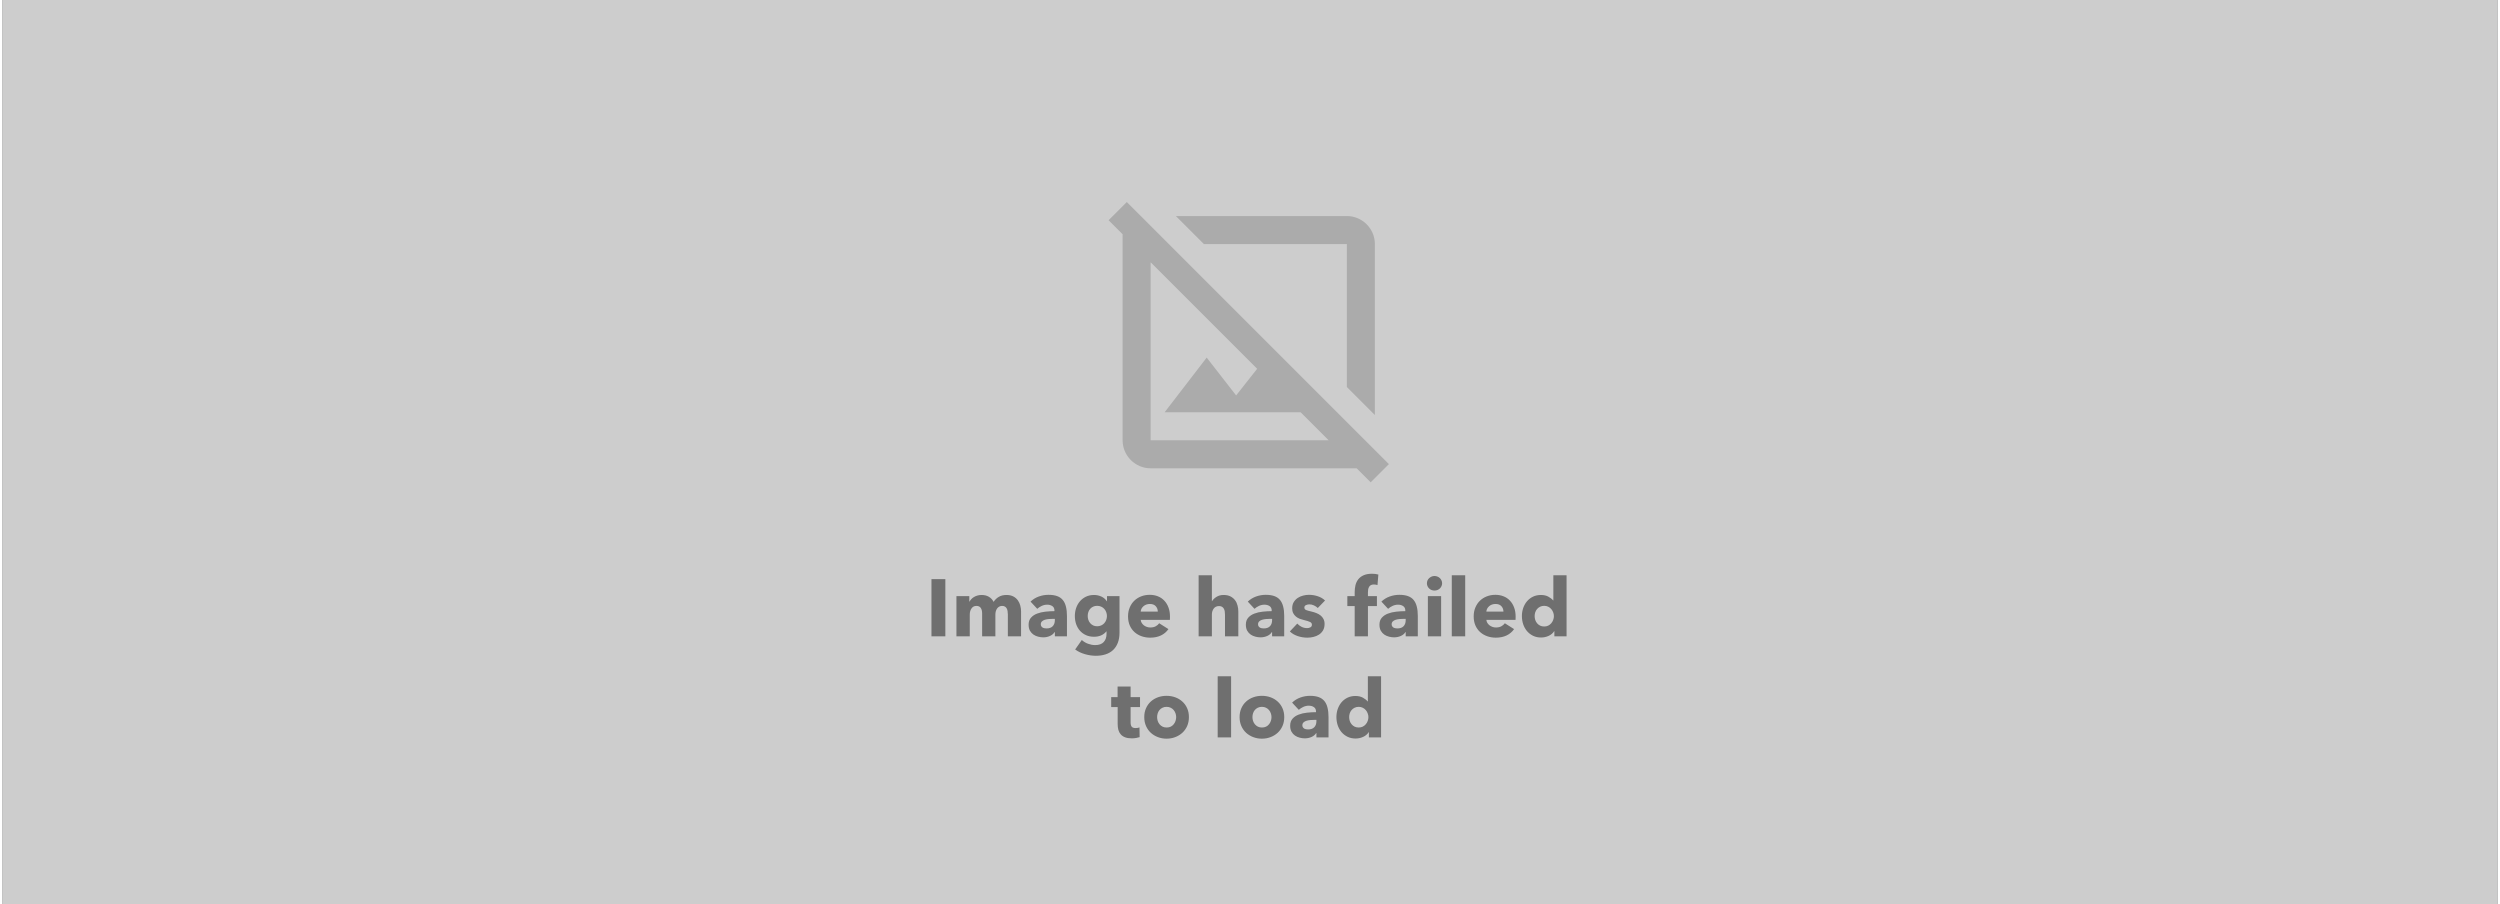 <svg width="990" height="358" viewBox="0 0 990 358" fill="none" xmlns="http://www.w3.org/2000/svg">
<rect x="0.96" width="988.08" height="358" fill="black" fill-opacity="0.5"/>
<rect x="0.96" width="988.08" height="358" fill="#CDCDCD"/>
<path d="M368.859 229.344H374.359V252H368.859V229.344ZM378.75 236.062H383.844V238.266H383.906C384.094 237.932 384.333 237.604 384.625 237.281C384.917 236.958 385.26 236.677 385.656 236.438C386.062 236.188 386.516 235.99 387.016 235.844C387.526 235.688 388.078 235.609 388.672 235.609C389.828 235.609 390.802 235.849 391.594 236.328C392.396 236.797 393.021 237.469 393.469 238.344C394 237.51 394.682 236.849 395.516 236.359C396.349 235.859 397.365 235.609 398.562 235.609C399.646 235.609 400.557 235.807 401.297 236.203C402.036 236.599 402.63 237.115 403.078 237.75C403.526 238.375 403.849 239.078 404.047 239.859C404.245 240.641 404.344 241.401 404.344 242.141V252H399.109V243.297C399.109 242.849 399.073 242.417 399 242C398.938 241.583 398.823 241.229 398.656 240.938C398.49 240.635 398.26 240.396 397.969 240.219C397.677 240.031 397.297 239.938 396.828 239.938C396.38 239.938 395.99 240.036 395.656 240.234C395.333 240.422 395.057 240.677 394.828 241C394.609 241.312 394.443 241.677 394.328 242.094C394.224 242.51 394.172 242.943 394.172 243.391V252H388.922V242.906C388.922 241.99 388.74 241.266 388.375 240.734C388.021 240.203 387.448 239.938 386.656 239.938C385.823 239.938 385.177 240.271 384.719 240.938C384.26 241.594 384.031 242.401 384.031 243.359V252H378.75V236.062ZM407.328 247.391C407.328 246.234 407.641 245.307 408.266 244.609C408.891 243.901 409.698 243.359 410.688 242.984C411.688 242.599 412.792 242.344 414 242.219C415.219 242.083 416.406 242.016 417.562 242.016V241.766C417.562 240.974 417.281 240.391 416.719 240.016C416.167 239.641 415.49 239.453 414.688 239.453C413.938 239.453 413.214 239.615 412.516 239.938C411.828 240.26 411.24 240.646 410.75 241.094L408.094 238.234C409.031 237.339 410.12 236.667 411.359 236.219C412.609 235.771 413.885 235.547 415.188 235.547C416.531 235.547 417.667 235.714 418.594 236.047C419.531 236.38 420.286 236.896 420.859 237.594C421.432 238.281 421.849 239.156 422.109 240.219C422.38 241.271 422.516 242.521 422.516 243.969V252H417.719V250.297H417.625C417.219 250.964 416.604 251.479 415.781 251.844C414.958 252.208 414.068 252.391 413.109 252.391C412.474 252.391 411.812 252.302 411.125 252.125C410.448 251.958 409.823 251.682 409.25 251.297C408.688 250.911 408.224 250.401 407.859 249.766C407.505 249.12 407.328 248.328 407.328 247.391ZM417.719 245.594V245.062H417.047C416.474 245.062 415.891 245.089 415.297 245.141C414.714 245.193 414.193 245.292 413.734 245.438C413.276 245.583 412.896 245.802 412.594 246.094C412.302 246.385 412.156 246.766 412.156 247.234C412.156 247.536 412.224 247.792 412.359 248C412.495 248.208 412.667 248.38 412.875 248.516C413.094 248.641 413.344 248.729 413.625 248.781C413.906 248.833 414.172 248.859 414.422 248.859C415.495 248.859 416.312 248.568 416.875 247.984C417.438 247.401 417.719 246.604 417.719 245.594ZM425.766 257.188L428.391 253.438C429.161 254.125 430.01 254.63 430.938 254.953C431.865 255.286 432.776 255.453 433.672 255.453C435.203 255.453 436.339 255.047 437.078 254.234C437.818 253.432 438.188 252.359 438.188 251.016V250.047H438.094C437.594 250.693 436.927 251.208 436.094 251.594C435.271 251.969 434.323 252.156 433.25 252.156C432.042 252.156 430.964 251.938 430.016 251.5C429.078 251.062 428.281 250.474 427.625 249.734C426.979 248.984 426.484 248.115 426.141 247.125C425.807 246.125 425.641 245.073 425.641 243.969C425.641 242.854 425.807 241.797 426.141 240.797C426.484 239.797 426.979 238.911 427.625 238.141C428.281 237.37 429.078 236.755 430.016 236.297C430.964 235.839 432.031 235.609 433.219 235.609C434.229 235.609 435.193 235.812 436.109 236.219C437.026 236.625 437.76 237.255 438.312 238.109H438.375V236.062H443.328V250.5C443.328 252.052 443.104 253.401 442.656 254.547C442.208 255.703 441.578 256.661 440.766 257.422C439.964 258.182 438.979 258.75 437.812 259.125C436.656 259.5 435.37 259.688 433.953 259.688C432.547 259.688 431.104 259.474 429.625 259.047C428.146 258.62 426.859 258 425.766 257.188ZM438.344 243.938C438.344 243.406 438.25 242.896 438.062 242.406C437.885 241.906 437.625 241.474 437.281 241.109C436.948 240.734 436.542 240.443 436.062 240.234C435.594 240.016 435.062 239.906 434.469 239.906C433.875 239.906 433.349 240.016 432.891 240.234C432.432 240.443 432.042 240.729 431.719 241.094C431.396 241.448 431.151 241.875 430.984 242.375C430.818 242.865 430.734 243.385 430.734 243.938C430.734 244.469 430.818 244.979 430.984 245.469C431.151 245.958 431.396 246.391 431.719 246.766C432.042 247.141 432.432 247.443 432.891 247.672C433.349 247.891 433.875 248 434.469 248C435.062 248 435.599 247.891 436.078 247.672C436.568 247.443 436.974 247.146 437.297 246.781C437.63 246.417 437.885 245.99 438.062 245.5C438.25 245.01 438.344 244.49 438.344 243.938ZM446.703 244.094C446.703 242.792 446.927 241.615 447.375 240.562C447.823 239.5 448.427 238.604 449.188 237.875C449.958 237.135 450.865 236.562 451.906 236.156C452.958 235.75 454.094 235.547 455.312 235.547C456.479 235.547 457.552 235.745 458.531 236.141C459.521 236.536 460.365 237.109 461.062 237.859C461.771 238.599 462.323 239.505 462.719 240.578C463.115 241.641 463.312 242.854 463.312 244.219C463.312 244.865 463.302 245.281 463.281 245.469H451.719C451.771 245.917 451.906 246.323 452.125 246.688C452.354 247.052 452.641 247.37 452.984 247.641C453.339 247.901 453.734 248.109 454.172 248.266C454.609 248.411 455.062 248.484 455.531 248.484C456.365 248.484 457.068 248.328 457.641 248.016C458.224 247.703 458.693 247.302 459.047 246.812L462.703 249.125C461.953 250.208 460.964 251.047 459.734 251.641C458.516 252.224 457.094 252.516 455.469 252.516C454.271 252.516 453.141 252.328 452.078 251.953C451.016 251.578 450.083 251.036 449.281 250.328C448.479 249.609 447.849 248.729 447.391 247.688C446.932 246.635 446.703 245.438 446.703 244.094ZM458.484 242.203C458.484 241.37 458.219 240.656 457.688 240.062C457.167 239.469 456.385 239.172 455.344 239.172C454.833 239.172 454.365 239.25 453.938 239.406C453.51 239.562 453.135 239.781 452.812 240.062C452.49 240.344 452.229 240.672 452.031 241.047C451.844 241.411 451.74 241.797 451.719 242.203H458.484ZM474.656 227.812H479.906V238.078H479.969C480.333 237.443 480.911 236.875 481.703 236.375C482.495 235.865 483.443 235.609 484.547 235.609C485.63 235.609 486.542 235.802 487.281 236.188C488.021 236.573 488.62 237.073 489.078 237.688C489.536 238.292 489.865 238.99 490.062 239.781C490.271 240.562 490.375 241.349 490.375 242.141V252H485.094V243.359C485.094 242.911 485.062 242.484 485 242.078C484.938 241.672 484.812 241.318 484.625 241.016C484.448 240.703 484.208 240.458 483.906 240.281C483.604 240.094 483.219 240 482.75 240C481.833 240 481.13 240.328 480.641 240.984C480.151 241.63 479.906 242.432 479.906 243.391V252H474.656V227.812ZM493.359 247.391C493.359 246.234 493.672 245.307 494.297 244.609C494.922 243.901 495.729 243.359 496.719 242.984C497.719 242.599 498.823 242.344 500.031 242.219C501.25 242.083 502.438 242.016 503.594 242.016V241.766C503.594 240.974 503.312 240.391 502.75 240.016C502.198 239.641 501.521 239.453 500.719 239.453C499.969 239.453 499.245 239.615 498.547 239.938C497.859 240.26 497.271 240.646 496.781 241.094L494.125 238.234C495.062 237.339 496.151 236.667 497.391 236.219C498.641 235.771 499.917 235.547 501.219 235.547C502.562 235.547 503.698 235.714 504.625 236.047C505.562 236.38 506.318 236.896 506.891 237.594C507.464 238.281 507.88 239.156 508.141 240.219C508.411 241.271 508.547 242.521 508.547 243.969V252H503.75V250.297H503.656C503.25 250.964 502.635 251.479 501.812 251.844C500.99 252.208 500.099 252.391 499.141 252.391C498.505 252.391 497.844 252.302 497.156 252.125C496.479 251.958 495.854 251.682 495.281 251.297C494.719 250.911 494.255 250.401 493.891 249.766C493.536 249.12 493.359 248.328 493.359 247.391ZM503.75 245.594V245.062H503.078C502.505 245.062 501.922 245.089 501.328 245.141C500.745 245.193 500.224 245.292 499.766 245.438C499.307 245.583 498.927 245.802 498.625 246.094C498.333 246.385 498.188 246.766 498.188 247.234C498.188 247.536 498.255 247.792 498.391 248C498.526 248.208 498.698 248.38 498.906 248.516C499.125 248.641 499.375 248.729 499.656 248.781C499.938 248.833 500.203 248.859 500.453 248.859C501.526 248.859 502.344 248.568 502.906 247.984C503.469 247.401 503.75 246.604 503.75 245.594ZM510.781 250.047L513.719 246.938C514.188 247.458 514.76 247.891 515.438 248.234C516.125 248.568 516.854 248.734 517.625 248.734C518.052 248.734 518.474 248.635 518.891 248.438C519.307 248.229 519.516 247.87 519.516 247.359C519.516 246.87 519.255 246.51 518.734 246.281C518.224 246.042 517.427 245.792 516.344 245.531C515.792 245.406 515.234 245.24 514.672 245.031C514.12 244.812 513.625 244.521 513.188 244.156C512.75 243.792 512.391 243.344 512.109 242.812C511.839 242.281 511.703 241.641 511.703 240.891C511.703 239.932 511.906 239.12 512.312 238.453C512.719 237.776 513.24 237.224 513.875 236.797C514.521 236.37 515.229 236.057 516 235.859C516.781 235.651 517.557 235.547 518.328 235.547C519.526 235.547 520.693 235.734 521.828 236.109C522.974 236.484 523.938 237.047 524.719 237.797L521.844 240.766C521.417 240.359 520.917 240.021 520.344 239.75C519.771 239.469 519.161 239.328 518.516 239.328C518.026 239.328 517.573 239.427 517.156 239.625C516.74 239.812 516.531 240.141 516.531 240.609C516.531 241.057 516.76 241.38 517.219 241.578C517.677 241.766 518.422 241.974 519.453 242.203C520.047 242.339 520.646 242.526 521.25 242.766C521.865 242.995 522.417 243.302 522.906 243.688C523.396 244.062 523.786 244.531 524.078 245.094C524.38 245.646 524.531 246.307 524.531 247.078C524.531 248.078 524.328 248.927 523.922 249.625C523.516 250.312 522.984 250.87 522.328 251.297C521.682 251.724 520.953 252.031 520.141 252.219C519.339 252.417 518.531 252.516 517.719 252.516C516.417 252.516 515.141 252.307 513.891 251.891C512.641 251.474 511.604 250.859 510.781 250.047ZM536.453 240H533.547V236.062H536.453V234.531C536.453 233.552 536.557 232.62 536.766 231.734C536.984 230.849 537.354 230.073 537.875 229.406C538.406 228.729 539.115 228.193 540 227.797C540.885 227.401 541.99 227.203 543.312 227.203C543.76 227.203 544.203 227.229 544.641 227.281C545.078 227.333 545.474 227.411 545.828 227.516L545.484 231.688C545.286 231.615 545.057 231.557 544.797 231.516C544.547 231.474 544.297 231.453 544.047 231.453C543.557 231.453 543.161 231.542 542.859 231.719C542.557 231.885 542.323 232.115 542.156 232.406C541.99 232.688 541.87 233.01 541.797 233.375C541.734 233.74 541.703 234.104 541.703 234.469V236.062H545.266V240H541.703V252H536.453V240ZM546.266 247.391C546.266 246.234 546.578 245.307 547.203 244.609C547.828 243.901 548.635 243.359 549.625 242.984C550.625 242.599 551.729 242.344 552.938 242.219C554.156 242.083 555.344 242.016 556.5 242.016V241.766C556.5 240.974 556.219 240.391 555.656 240.016C555.104 239.641 554.427 239.453 553.625 239.453C552.875 239.453 552.151 239.615 551.453 239.938C550.766 240.26 550.177 240.646 549.688 241.094L547.031 238.234C547.969 237.339 549.057 236.667 550.297 236.219C551.547 235.771 552.823 235.547 554.125 235.547C555.469 235.547 556.604 235.714 557.531 236.047C558.469 236.38 559.224 236.896 559.797 237.594C560.37 238.281 560.786 239.156 561.047 240.219C561.318 241.271 561.453 242.521 561.453 243.969V252H556.656V250.297H556.562C556.156 250.964 555.542 251.479 554.719 251.844C553.896 252.208 553.005 252.391 552.047 252.391C551.411 252.391 550.75 252.302 550.062 252.125C549.385 251.958 548.76 251.682 548.188 251.297C547.625 250.911 547.161 250.401 546.797 249.766C546.443 249.12 546.266 248.328 546.266 247.391ZM556.656 245.594V245.062H555.984C555.411 245.062 554.828 245.089 554.234 245.141C553.651 245.193 553.13 245.292 552.672 245.438C552.214 245.583 551.833 245.802 551.531 246.094C551.24 246.385 551.094 246.766 551.094 247.234C551.094 247.536 551.161 247.792 551.297 248C551.432 248.208 551.604 248.38 551.812 248.516C552.031 248.641 552.281 248.729 552.562 248.781C552.844 248.833 553.109 248.859 553.359 248.859C554.432 248.859 555.25 248.568 555.812 247.984C556.375 247.401 556.656 246.604 556.656 245.594ZM565.062 230.969C565.062 230.594 565.135 230.229 565.281 229.875C565.427 229.521 565.641 229.219 565.922 228.969C566.203 228.708 566.521 228.5 566.875 228.344C567.24 228.177 567.635 228.094 568.062 228.094C568.469 228.094 568.859 228.172 569.234 228.328C569.609 228.474 569.927 228.677 570.188 228.938C570.458 229.188 570.672 229.49 570.828 229.844C570.995 230.198 571.078 230.573 571.078 230.969C571.078 231.375 570.995 231.755 570.828 232.109C570.672 232.464 570.458 232.771 570.188 233.031C569.927 233.281 569.609 233.484 569.234 233.641C568.859 233.786 568.469 233.859 568.062 233.859C567.208 233.859 566.495 233.578 565.922 233.016C565.349 232.443 565.062 231.76 565.062 230.969ZM565.438 236.062H570.688V252H565.438V236.062ZM574.906 227.812H580.219V252H574.906V227.812ZM583.578 244.094C583.578 242.792 583.802 241.615 584.25 240.562C584.698 239.5 585.302 238.604 586.062 237.875C586.833 237.135 587.74 236.562 588.781 236.156C589.833 235.75 590.969 235.547 592.188 235.547C593.354 235.547 594.427 235.745 595.406 236.141C596.396 236.536 597.24 237.109 597.938 237.859C598.646 238.599 599.198 239.505 599.594 240.578C599.99 241.641 600.188 242.854 600.188 244.219C600.188 244.865 600.177 245.281 600.156 245.469H588.594C588.646 245.917 588.781 246.323 589 246.688C589.229 247.052 589.516 247.37 589.859 247.641C590.214 247.901 590.609 248.109 591.047 248.266C591.484 248.411 591.938 248.484 592.406 248.484C593.24 248.484 593.943 248.328 594.516 248.016C595.099 247.703 595.568 247.302 595.922 246.812L599.578 249.125C598.828 250.208 597.839 251.047 596.609 251.641C595.391 252.224 593.969 252.516 592.344 252.516C591.146 252.516 590.016 252.328 588.953 251.953C587.891 251.578 586.958 251.036 586.156 250.328C585.354 249.609 584.724 248.729 584.266 247.688C583.807 246.635 583.578 245.438 583.578 244.094ZM595.359 242.203C595.359 241.37 595.094 240.656 594.562 240.062C594.042 239.469 593.26 239.172 592.219 239.172C591.708 239.172 591.24 239.25 590.812 239.406C590.385 239.562 590.01 239.781 589.688 240.062C589.365 240.344 589.104 240.672 588.906 241.047C588.719 241.411 588.615 241.797 588.594 242.203H595.359ZM602.672 243.969C602.672 242.854 602.844 241.792 603.188 240.781C603.542 239.771 604.042 238.88 604.688 238.109C605.344 237.339 606.135 236.729 607.062 236.281C608 235.833 609.042 235.609 610.188 235.609C611.365 235.609 612.354 235.833 613.156 236.281C613.969 236.729 614.599 237.224 615.047 237.766H615.125V227.812H620.359V252H615.531V249.922H615.469C614.958 250.734 614.229 251.359 613.281 251.797C612.333 252.234 611.323 252.453 610.25 252.453C609.062 252.453 607.995 252.219 607.047 251.75C606.109 251.281 605.312 250.656 604.656 249.875C604.01 249.094 603.516 248.193 603.172 247.172C602.839 246.141 602.672 245.073 602.672 243.969ZM615.344 244C615.344 243.49 615.25 242.99 615.062 242.5C614.885 242.01 614.63 241.573 614.297 241.188C613.974 240.802 613.573 240.495 613.094 240.266C612.625 240.026 612.094 239.906 611.5 239.906C610.885 239.906 610.344 240.026 609.875 240.266C609.406 240.495 609.01 240.797 608.688 241.172C608.365 241.547 608.12 241.979 607.953 242.469C607.797 242.958 607.719 243.458 607.719 243.969C607.719 244.479 607.797 244.984 607.953 245.484C608.12 245.984 608.365 246.427 608.688 246.812C609.01 247.198 609.406 247.51 609.875 247.75C610.344 247.979 610.885 248.094 611.5 248.094C612.094 248.094 612.625 247.979 613.094 247.75C613.573 247.51 613.974 247.198 614.297 246.812C614.63 246.427 614.885 245.99 615.062 245.5C615.25 245.01 615.344 244.51 615.344 244ZM442.594 286.719V280H440.031V276.062H442.562V271.875H447.719V276.062H451.453V280H447.719V286.078C447.719 286.828 447.859 287.391 448.141 287.766C448.432 288.13 448.953 288.312 449.703 288.312C449.953 288.312 450.219 288.292 450.5 288.25C450.792 288.208 451.036 288.146 451.234 288.062L451.297 291.906C450.932 292.031 450.474 292.141 449.922 292.234C449.37 292.339 448.812 292.391 448.25 292.391C447.188 292.391 446.292 292.255 445.562 291.984C444.844 291.714 444.266 291.328 443.828 290.828C443.391 290.328 443.073 289.734 442.875 289.047C442.688 288.349 442.594 287.573 442.594 286.719ZM453.125 283.969C453.125 282.667 453.359 281.495 453.828 280.453C454.297 279.401 454.932 278.516 455.734 277.797C456.536 277.068 457.474 276.51 458.547 276.125C459.62 275.74 460.755 275.547 461.953 275.547C463.172 275.547 464.312 275.74 465.375 276.125C466.448 276.51 467.385 277.068 468.188 277.797C469 278.516 469.641 279.401 470.109 280.453C470.578 281.495 470.812 282.667 470.812 283.969C470.812 285.271 470.578 286.453 470.109 287.516C469.641 288.568 469 289.464 468.188 290.203C467.385 290.932 466.448 291.5 465.375 291.906C464.312 292.312 463.172 292.516 461.953 292.516C460.755 292.516 459.62 292.312 458.547 291.906C457.474 291.5 456.536 290.932 455.734 290.203C454.932 289.464 454.297 288.568 453.828 287.516C453.359 286.453 453.125 285.271 453.125 283.969ZM465.766 283.969C465.766 283.458 465.677 282.958 465.5 282.469C465.333 281.979 465.089 281.547 464.766 281.172C464.453 280.797 464.062 280.495 463.594 280.266C463.125 280.026 462.578 279.906 461.953 279.906C461.339 279.906 460.797 280.026 460.328 280.266C459.859 280.495 459.469 280.797 459.156 281.172C458.844 281.547 458.609 281.979 458.453 282.469C458.297 282.958 458.219 283.458 458.219 283.969C458.219 284.479 458.297 284.979 458.453 285.469C458.609 285.958 458.849 286.401 459.172 286.797C459.495 287.193 459.891 287.51 460.359 287.75C460.828 287.979 461.37 288.094 461.984 288.094C462.609 288.094 463.156 287.979 463.625 287.75C464.094 287.51 464.484 287.193 464.797 286.797C465.12 286.401 465.359 285.958 465.516 285.469C465.682 284.979 465.766 284.479 465.766 283.969ZM482.203 267.812H487.516V292H482.203V267.812ZM490.875 283.969C490.875 282.667 491.109 281.495 491.578 280.453C492.047 279.401 492.682 278.516 493.484 277.797C494.286 277.068 495.224 276.51 496.297 276.125C497.37 275.74 498.505 275.547 499.703 275.547C500.922 275.547 502.062 275.74 503.125 276.125C504.198 276.51 505.135 277.068 505.938 277.797C506.75 278.516 507.391 279.401 507.859 280.453C508.328 281.495 508.562 282.667 508.562 283.969C508.562 285.271 508.328 286.453 507.859 287.516C507.391 288.568 506.75 289.464 505.938 290.203C505.135 290.932 504.198 291.5 503.125 291.906C502.062 292.312 500.922 292.516 499.703 292.516C498.505 292.516 497.37 292.312 496.297 291.906C495.224 291.5 494.286 290.932 493.484 290.203C492.682 289.464 492.047 288.568 491.578 287.516C491.109 286.453 490.875 285.271 490.875 283.969ZM503.516 283.969C503.516 283.458 503.427 282.958 503.25 282.469C503.083 281.979 502.839 281.547 502.516 281.172C502.203 280.797 501.812 280.495 501.344 280.266C500.875 280.026 500.328 279.906 499.703 279.906C499.089 279.906 498.547 280.026 498.078 280.266C497.609 280.495 497.219 280.797 496.906 281.172C496.594 281.547 496.359 281.979 496.203 282.469C496.047 282.958 495.969 283.458 495.969 283.969C495.969 284.479 496.047 284.979 496.203 285.469C496.359 285.958 496.599 286.401 496.922 286.797C497.245 287.193 497.641 287.51 498.109 287.75C498.578 287.979 499.12 288.094 499.734 288.094C500.359 288.094 500.906 287.979 501.375 287.75C501.844 287.51 502.234 287.193 502.547 286.797C502.87 286.401 503.109 285.958 503.266 285.469C503.432 284.979 503.516 284.479 503.516 283.969ZM510.906 287.391C510.906 286.234 511.219 285.307 511.844 284.609C512.469 283.901 513.276 283.359 514.266 282.984C515.266 282.599 516.37 282.344 517.578 282.219C518.797 282.083 519.984 282.016 521.141 282.016V281.766C521.141 280.974 520.859 280.391 520.297 280.016C519.745 279.641 519.068 279.453 518.266 279.453C517.516 279.453 516.792 279.615 516.094 279.938C515.406 280.26 514.818 280.646 514.328 281.094L511.672 278.234C512.609 277.339 513.698 276.667 514.938 276.219C516.188 275.771 517.464 275.547 518.766 275.547C520.109 275.547 521.245 275.714 522.172 276.047C523.109 276.38 523.865 276.896 524.438 277.594C525.01 278.281 525.427 279.156 525.688 280.219C525.958 281.271 526.094 282.521 526.094 283.969V292H521.297V290.297H521.203C520.797 290.964 520.182 291.479 519.359 291.844C518.536 292.208 517.646 292.391 516.688 292.391C516.052 292.391 515.391 292.302 514.703 292.125C514.026 291.958 513.401 291.682 512.828 291.297C512.266 290.911 511.802 290.401 511.438 289.766C511.083 289.12 510.906 288.328 510.906 287.391ZM521.297 285.594V285.062H520.625C520.052 285.062 519.469 285.089 518.875 285.141C518.292 285.193 517.771 285.292 517.312 285.438C516.854 285.583 516.474 285.802 516.172 286.094C515.88 286.385 515.734 286.766 515.734 287.234C515.734 287.536 515.802 287.792 515.938 288C516.073 288.208 516.245 288.38 516.453 288.516C516.672 288.641 516.922 288.729 517.203 288.781C517.484 288.833 517.75 288.859 518 288.859C519.073 288.859 519.891 288.568 520.453 287.984C521.016 287.401 521.297 286.604 521.297 285.594ZM529.219 283.969C529.219 282.854 529.391 281.792 529.734 280.781C530.089 279.771 530.589 278.88 531.234 278.109C531.891 277.339 532.682 276.729 533.609 276.281C534.547 275.833 535.589 275.609 536.734 275.609C537.911 275.609 538.901 275.833 539.703 276.281C540.516 276.729 541.146 277.224 541.594 277.766H541.672V267.812H546.906V292H542.078V289.922H542.016C541.505 290.734 540.776 291.359 539.828 291.797C538.88 292.234 537.87 292.453 536.797 292.453C535.609 292.453 534.542 292.219 533.594 291.75C532.656 291.281 531.859 290.656 531.203 289.875C530.557 289.094 530.062 288.193 529.719 287.172C529.385 286.141 529.219 285.073 529.219 283.969ZM541.891 284C541.891 283.49 541.797 282.99 541.609 282.5C541.432 282.01 541.177 281.573 540.844 281.188C540.521 280.802 540.12 280.495 539.641 280.266C539.172 280.026 538.641 279.906 538.047 279.906C537.432 279.906 536.891 280.026 536.422 280.266C535.953 280.495 535.557 280.797 535.234 281.172C534.911 281.547 534.667 281.979 534.5 282.469C534.344 282.958 534.266 283.458 534.266 283.969C534.266 284.479 534.344 284.984 534.5 285.484C534.667 285.984 534.911 286.427 535.234 286.812C535.557 287.198 535.953 287.51 536.422 287.75C536.891 287.979 537.432 288.094 538.047 288.094C538.641 288.094 539.172 287.979 539.641 287.75C540.12 287.51 540.521 287.198 540.844 286.812C541.177 286.427 541.432 285.99 541.609 285.5C541.797 285.01 541.891 284.51 541.891 284Z" fill="#6F6F6F"/>
<path d="M550 183.785L446.215 80L439 87.215L444.55 92.765V174.35C444.55 180.455 449.545 185.45 455.65 185.45H537.235L542.785 191L550 183.785ZM455.65 174.35V103.865L497.83 146.045L489.505 156.59L477.85 141.605L461.2 163.25H515.035L526.135 174.35H455.65ZM476.74 96.65L465.64 85.55H533.35C539.455 85.55 544.45 90.545 544.45 96.65V164.36L533.35 153.26V96.65H476.74Z" fill="#ABABAB"/>
</svg>
